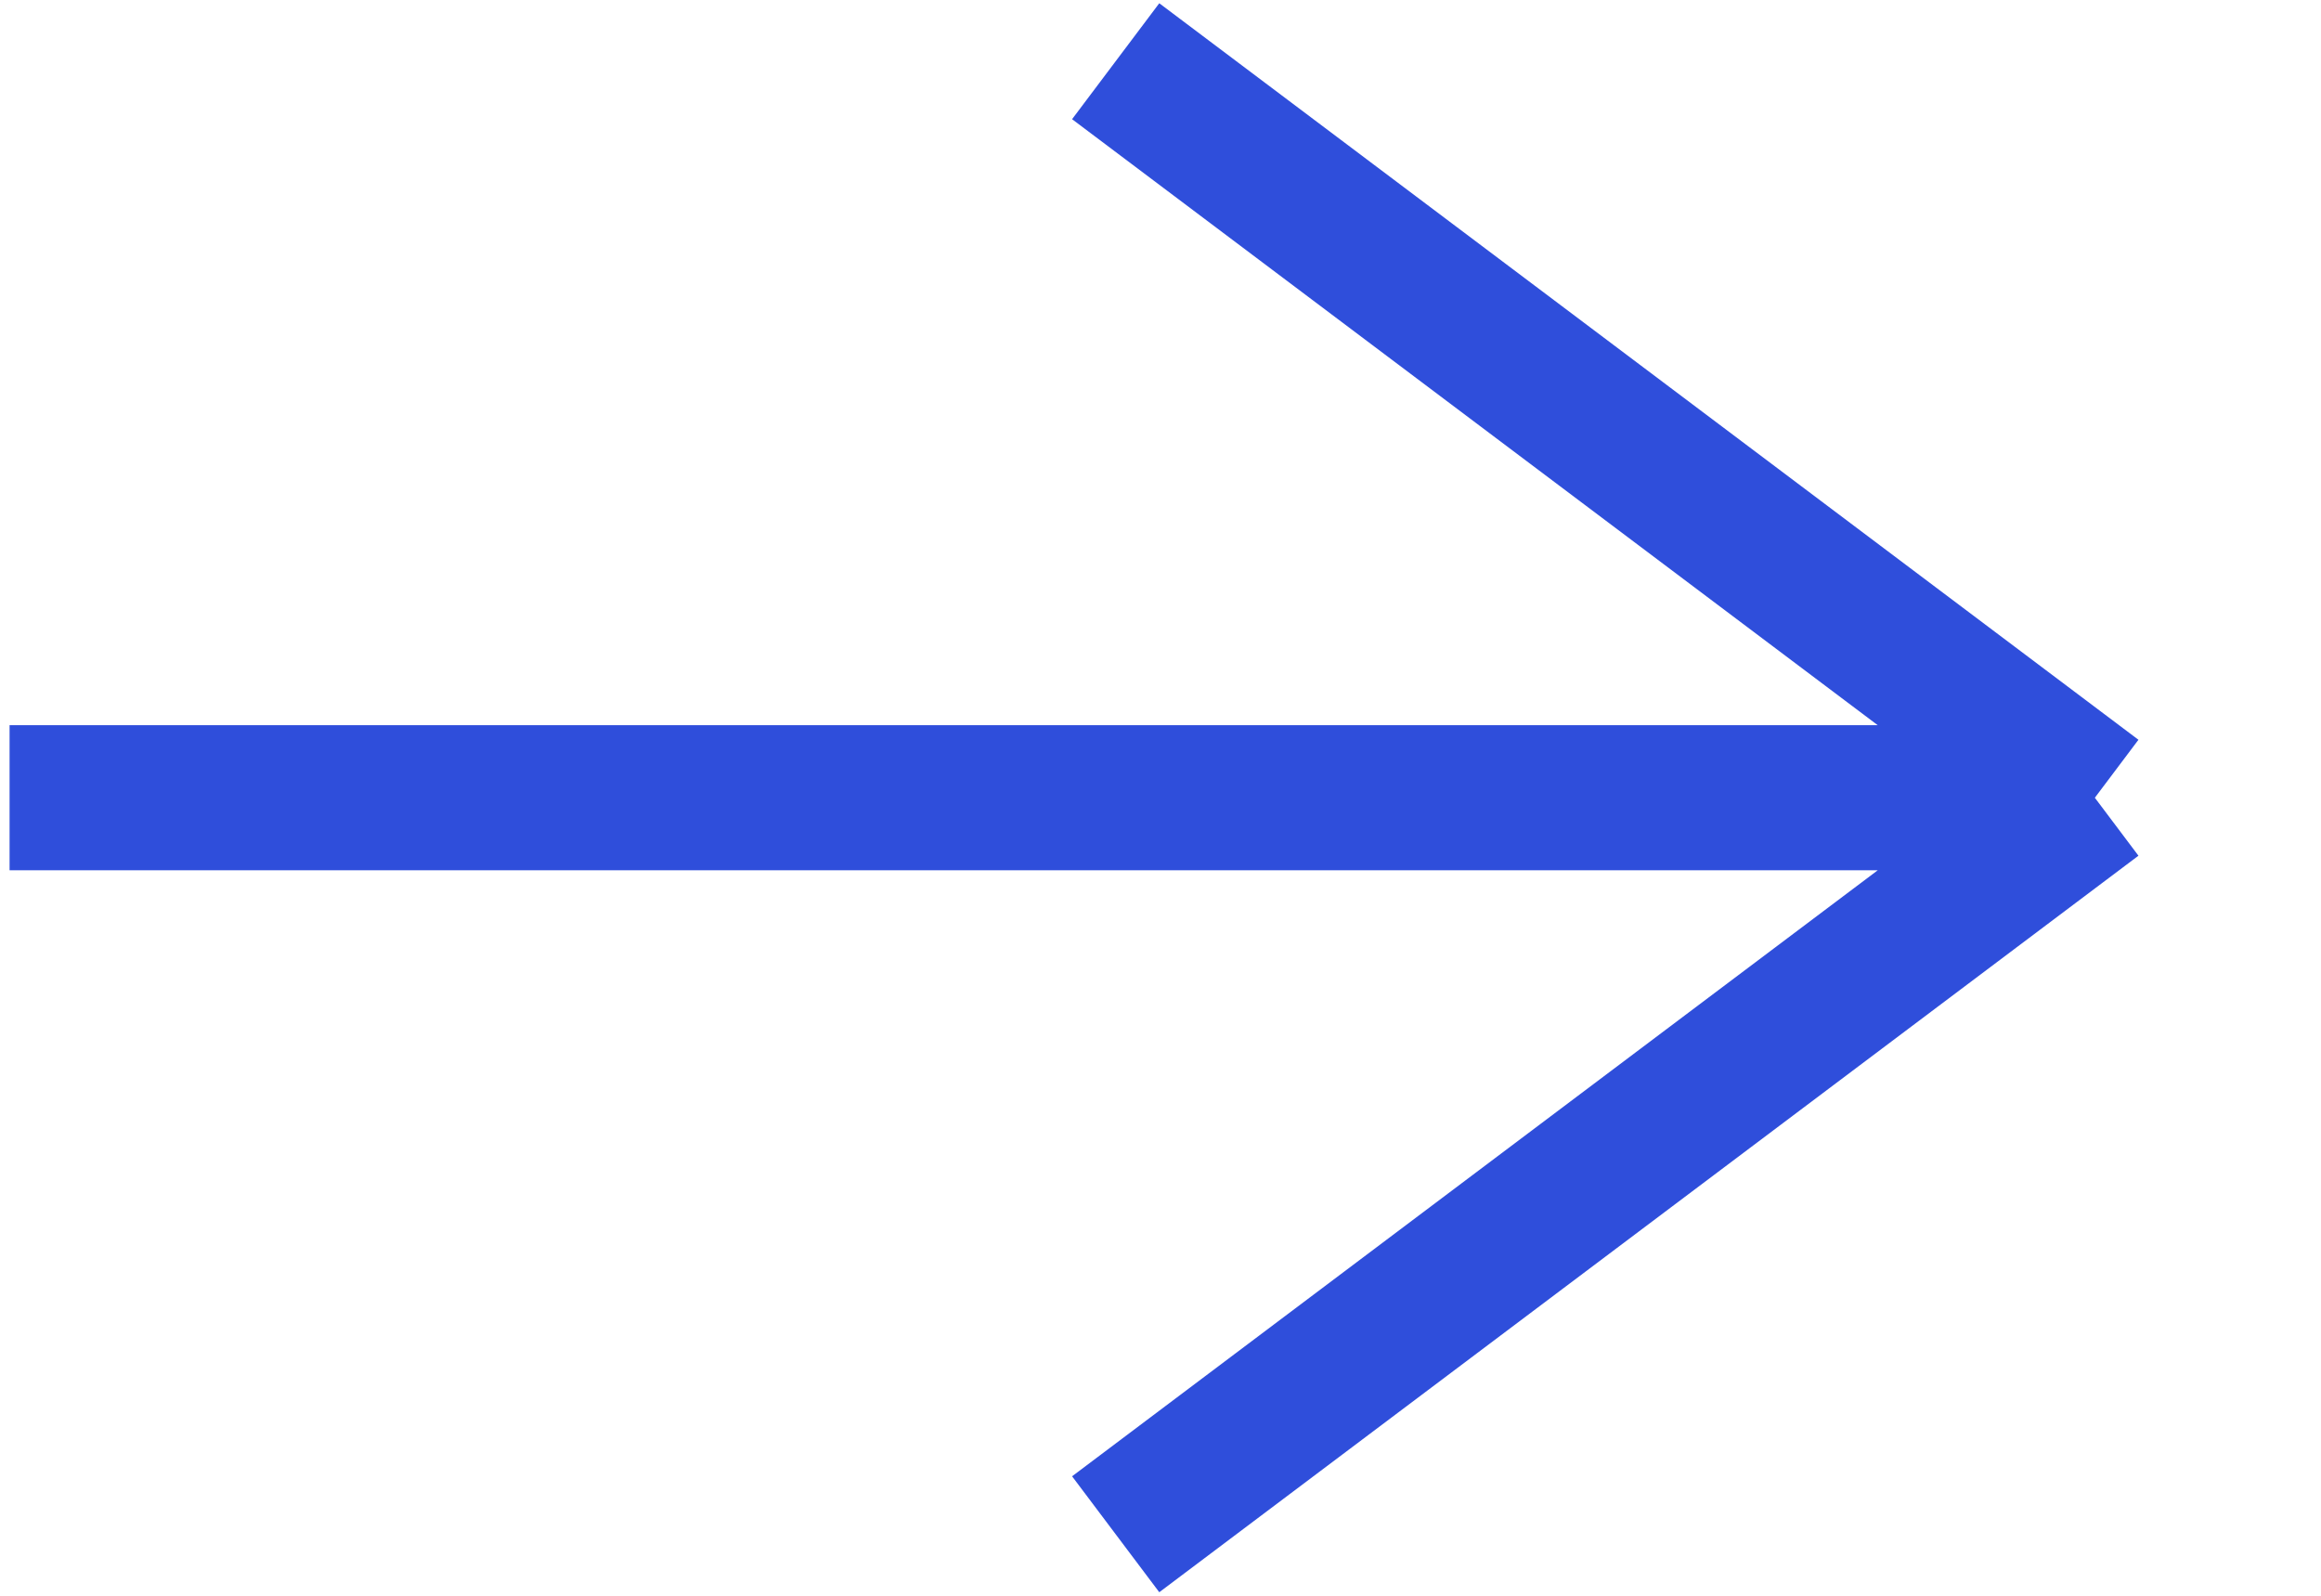 <svg width="16" height="11" viewBox="0 0 16 11" fill="none" xmlns="http://www.w3.org/2000/svg">
<path d="M0.066 5.499H14.441M14.441 5.499L7.691 0.422M14.441 5.499L7.691 10.576" stroke="#2F4EDB"/>
</svg>
